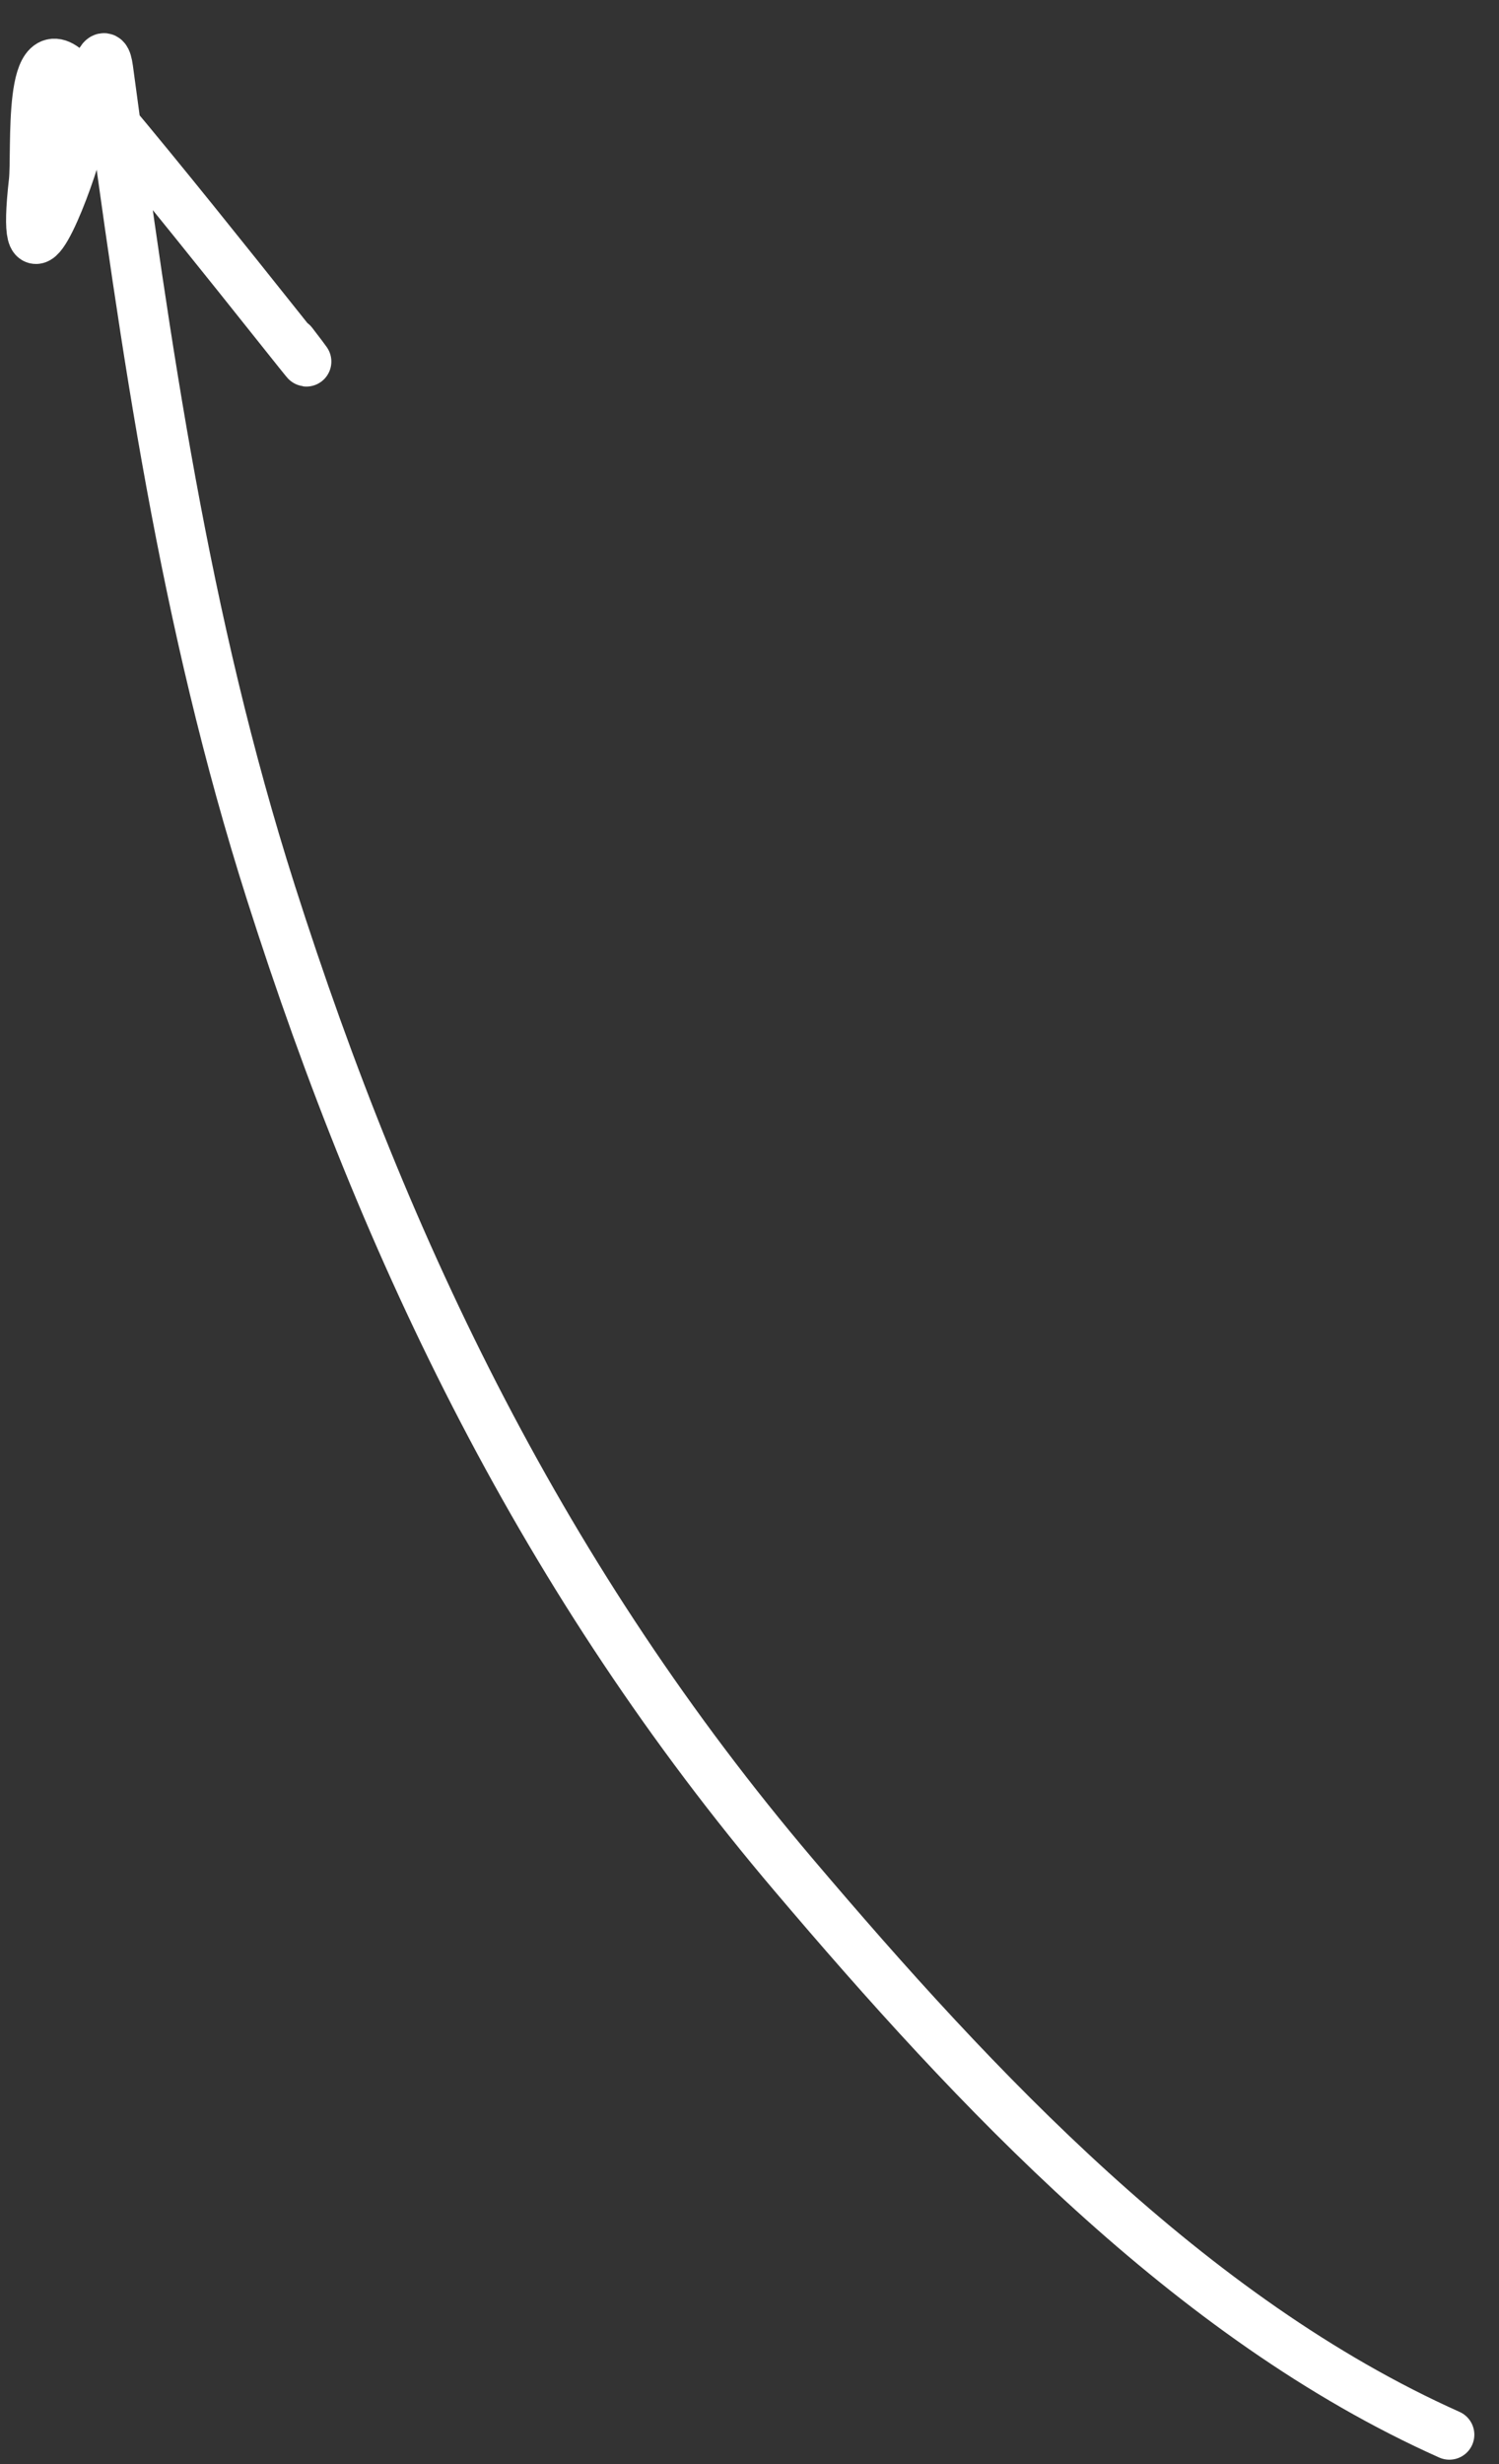 <?xml version="1.0" encoding="UTF-8"?> <svg xmlns="http://www.w3.org/2000/svg" width="42" height="69" viewBox="0 0 42 69" fill="none"><rect x="0" y="0" width="42" height="69" fill="#333333" stroke="none"/><path d="M40.609 68.177C33.337 64.929 27.311 58.478 22.241 52.506C15.285 44.313 10.841 35.196 7.589 24.991C5.157 17.36 4.088 9.761 3.03 1.932C2.854 0.625 2.235 3.926 2.062 4.478C1.6 5.948 0.583 8.295 0.947 5.087C1.042 4.24 0.755 0.694 2.035 2.115C4.198 4.517 10.158 12.172 8.193 9.606" stroke="white" stroke-width="1.4" stroke-linecap="round"></path></svg> 